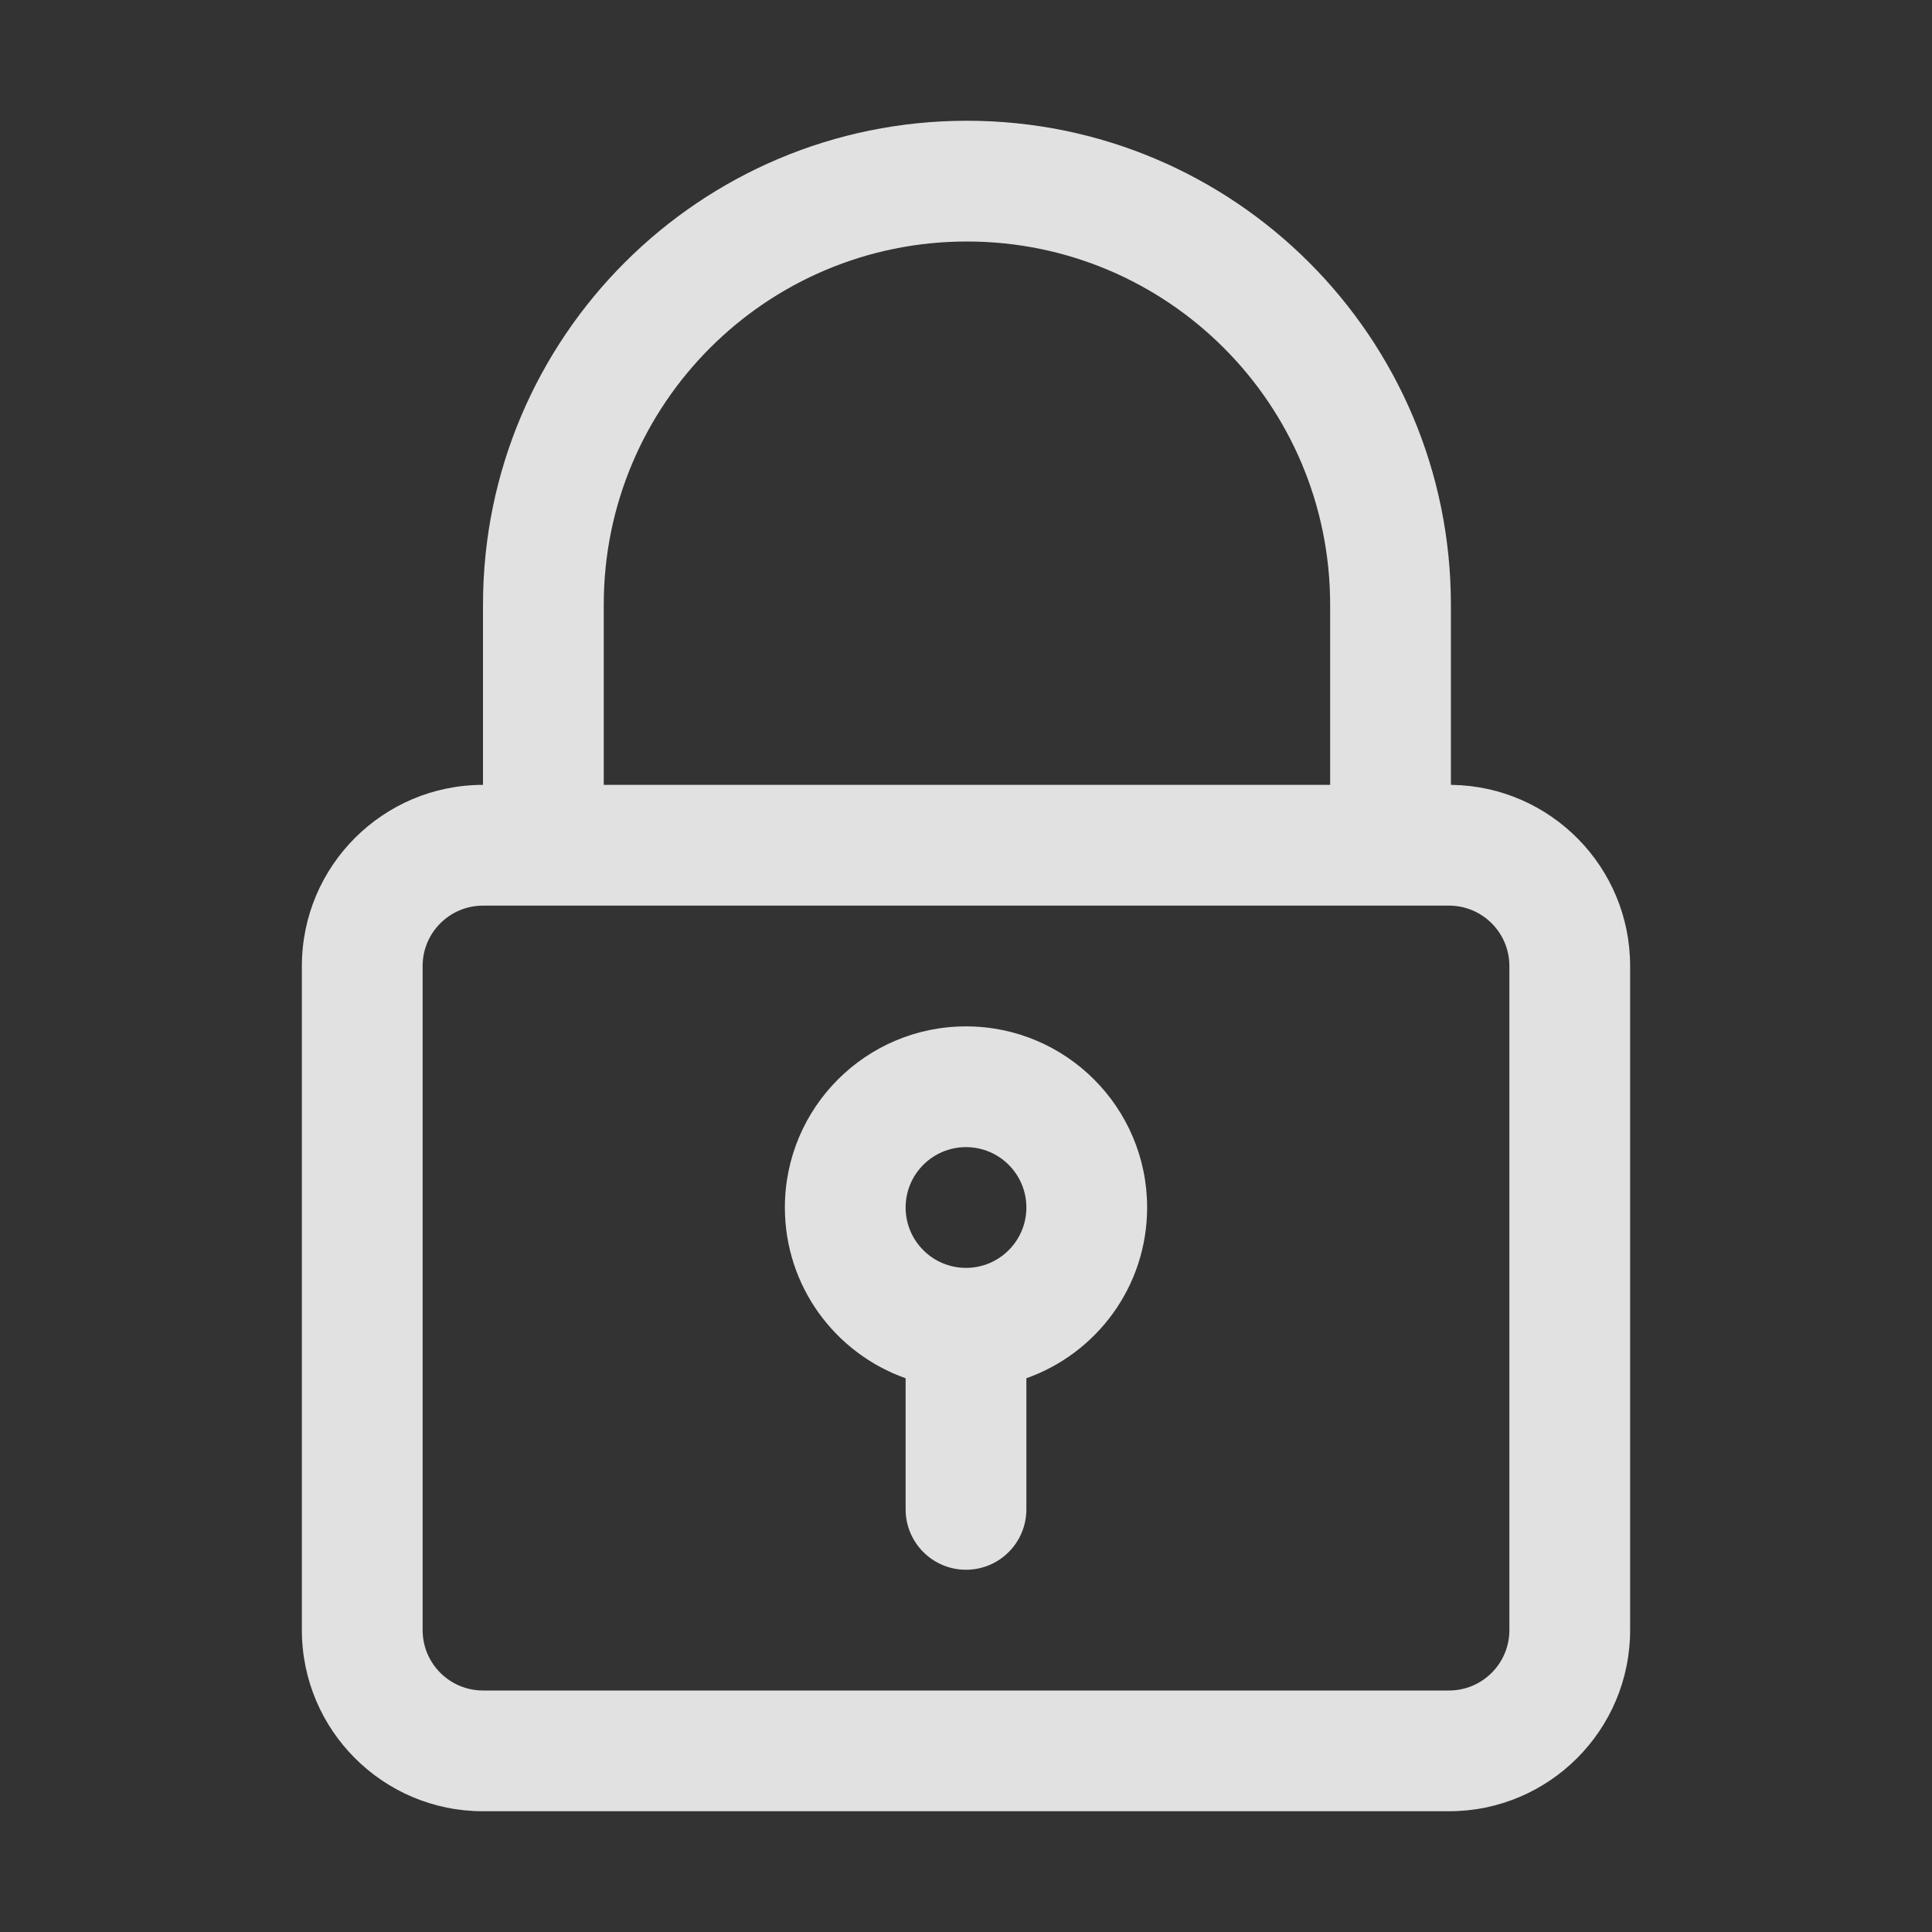 <?xml version="1.0" encoding="UTF-8"?>
<svg xmlns="http://www.w3.org/2000/svg" xmlns:xlink="http://www.w3.org/1999/xlink" width="48px" height="48px" viewBox="0 0 48 48" version="1.1">
<rect x="0" y="0" width="48" height="48" fill="#333333" stroke="none"/>
<g id="surface1">
<path style=" stroke:none;fill-rule:evenodd;fill:rgb(100%,100%,100%);fill-opacity:0.851;" d="M 24.023 3 C 30.664 3 36.047 8.383 36.047 15.023 L 36.047 19.5 L 36.074 19.5 C 38.523 19.539 40.5 21.539 40.5 24 L 40.5 40.5 C 40.5 42.984 38.484 45 36 45 L 12 45 C 9.516 45 7.5 42.984 7.5 40.5 L 7.5 24 C 7.5 21.516 9.516 19.5 12 19.5 L 12 15.023 C 12 8.383 17.383 3 24.023 3 Z M 36 22.5 L 12 22.5 C 11.172 22.5 10.5 23.172 10.5 24 L 10.5 40.5 C 10.5 41.328 11.172 42 12 42 L 36 42 C 36.828 42 37.5 41.328 37.5 40.5 L 37.5 24 C 37.5 23.172 36.828 22.5 36 22.5 Z M 24 25.5 C 26.484 25.5 28.5 27.516 28.5 30 C 28.5 31.961 27.246 33.625 25.5 34.242 L 25.5 37.5 C 25.5 38.328 24.828 39 24 39 C 23.172 39 22.5 38.328 22.5 37.5 L 22.5 34.242 C 20.754 33.625 19.5 31.961 19.5 30 C 19.5 27.516 21.516 25.5 24 25.5 Z M 24 28.5 C 23.172 28.5 22.5 29.172 22.5 30 C 22.5 30.828 23.172 31.5 24 31.5 C 24.828 31.5 25.5 30.828 25.5 30 C 25.5 29.172 24.828 28.5 24 28.5 Z M 24.023 6 C 19.039 6 15 10.039 15 15.023 L 15 19.5 L 33.047 19.5 L 33.047 15.023 C 33.047 10.039 29.008 6 24.023 6 Z M 24.023 6 "/>
</g>
</svg>
